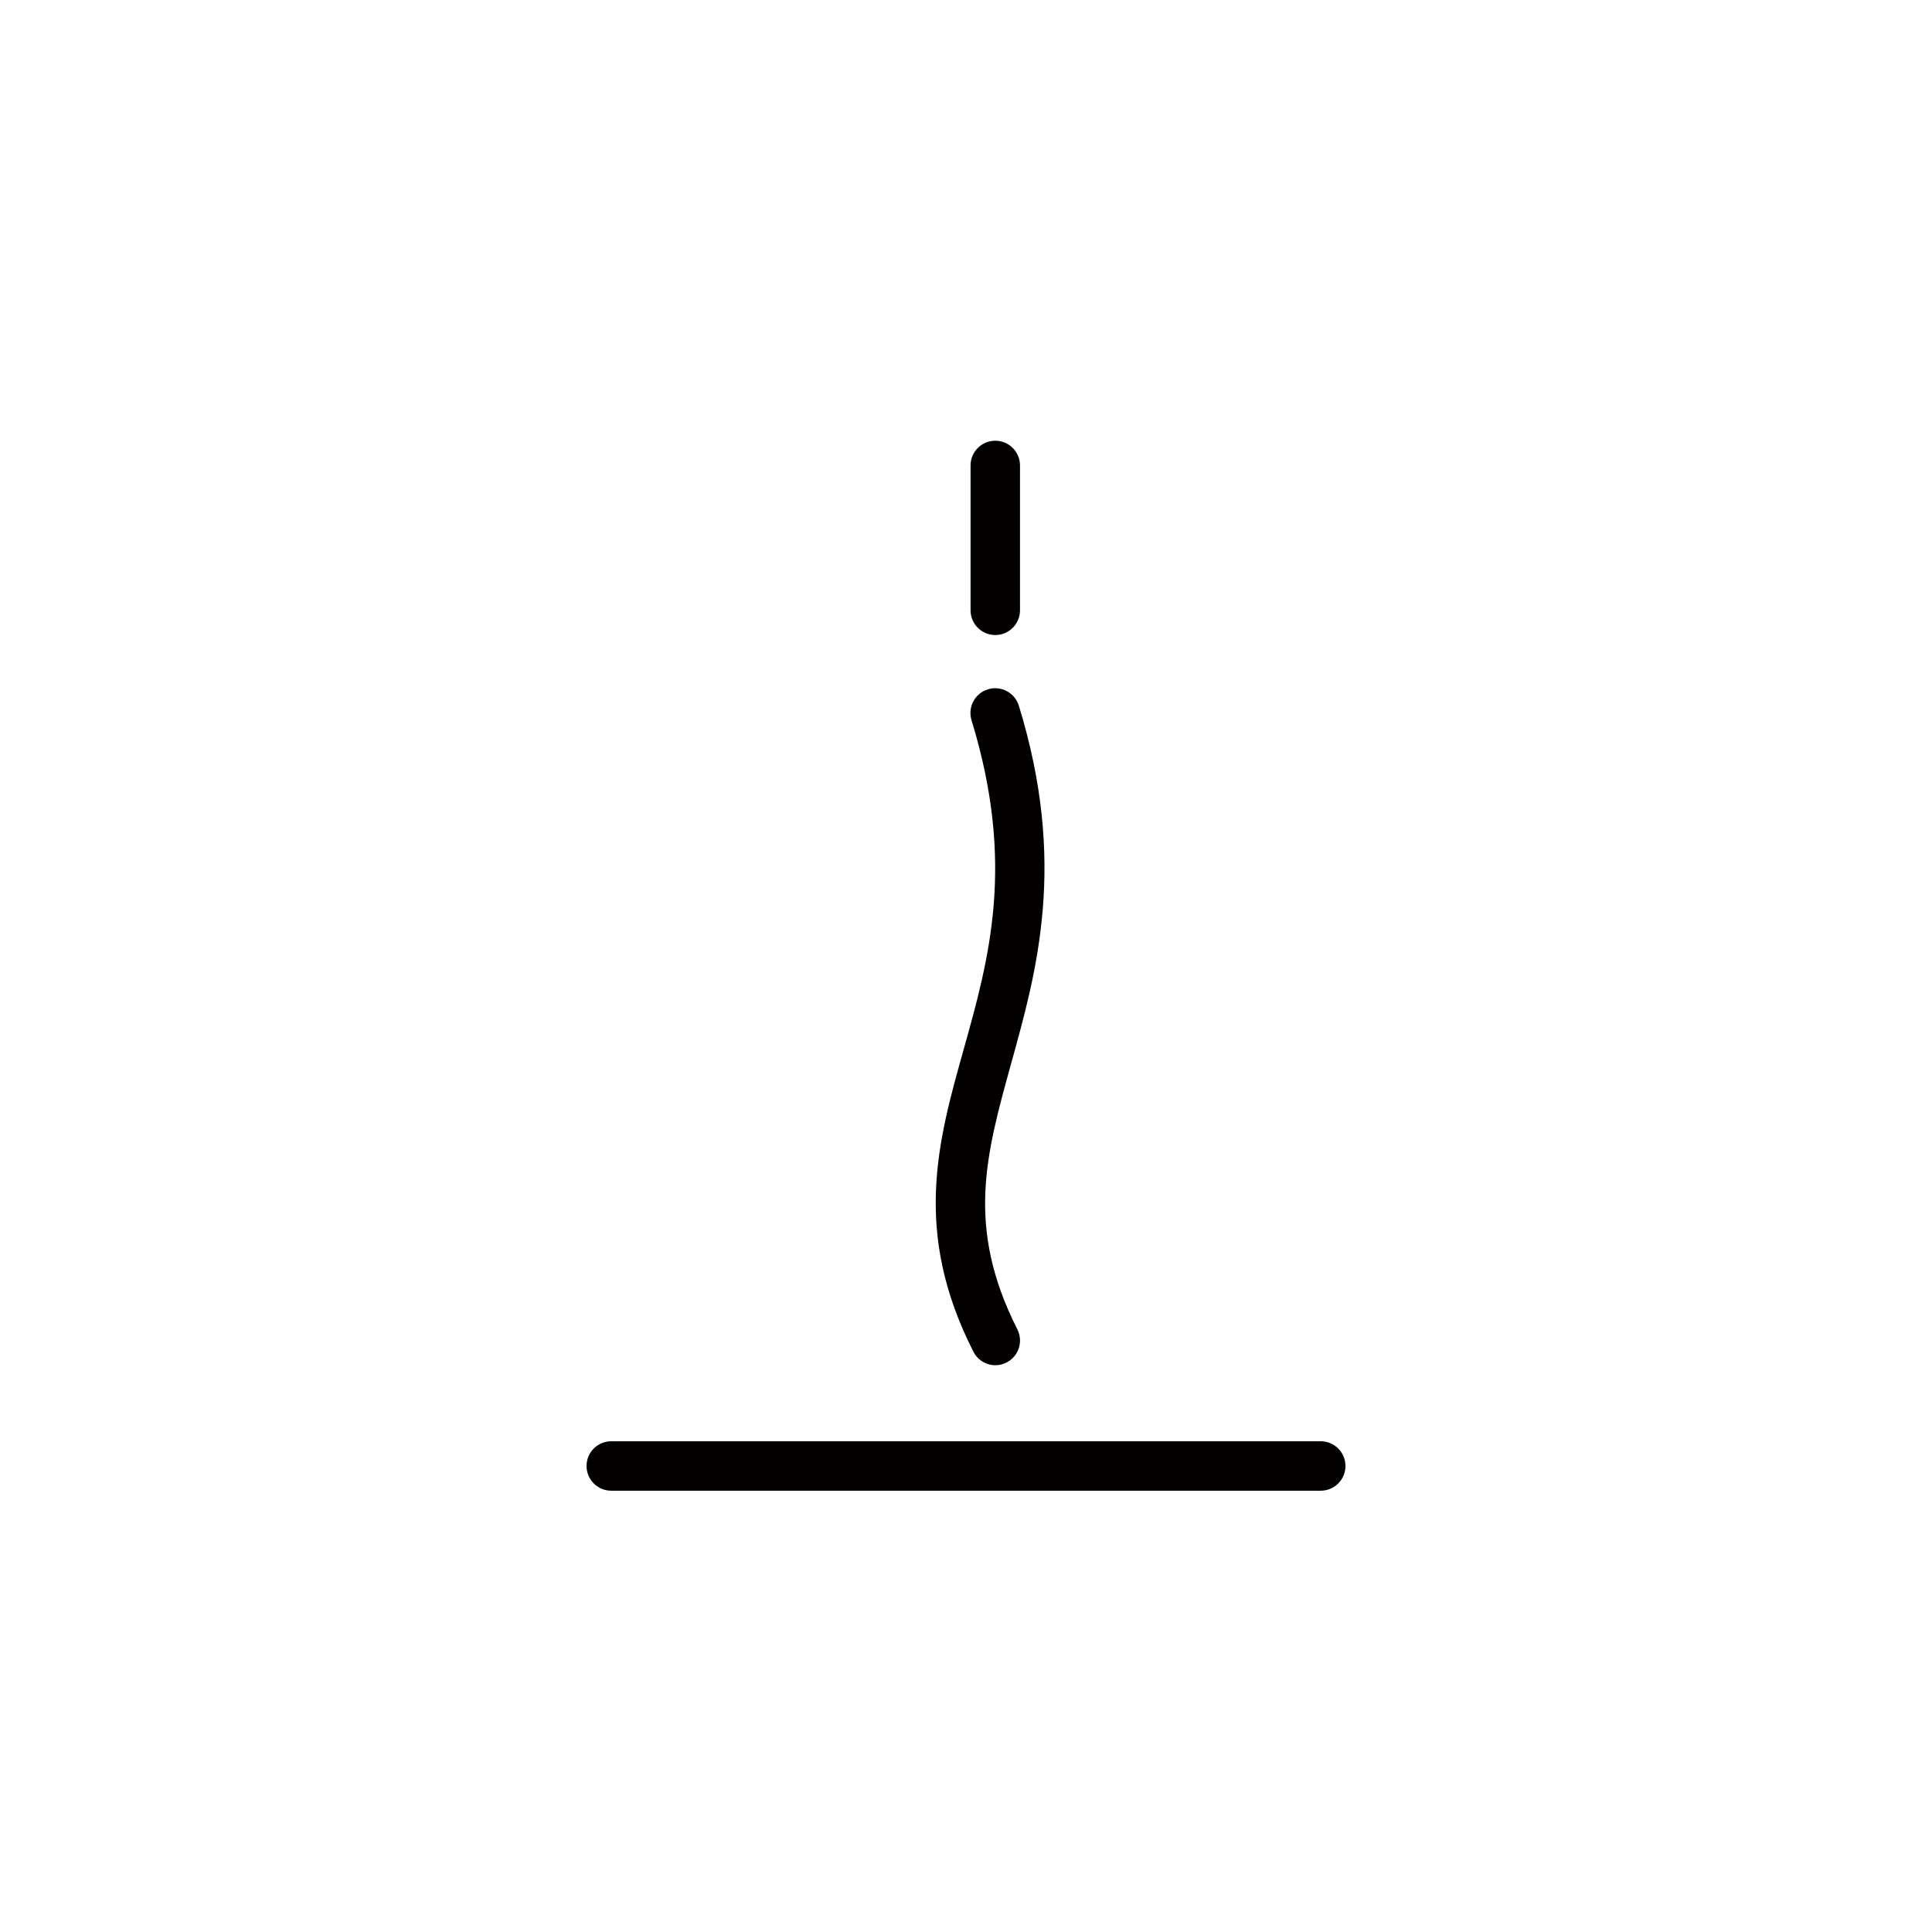 <?xml version="1.0" encoding="UTF-8"?>
<!-- Uploaded to: SVG Repo, www.svgrepo.com, Generator: SVG Repo Mixer Tools -->
<svg width="800px" height="800px" version="1.1" viewBox="144 144 512 512" xmlns="http://www.w3.org/2000/svg">
 <g fill="#030000">
  <path d="m407.76 312.29c3.617 0 6.551-2.934 6.551-6.551v-38.391c0-3.617-2.934-6.547-6.551-6.547-3.617 0-6.551 2.93-6.551 6.547v38.391c0 1.738 0.691 3.406 1.918 4.633 1.23 1.227 2.894 1.918 4.633 1.918z"/>
  <path d="m407.76 505.8c2.281 0.004 4.398-1.18 5.59-3.121 1.191-1.945 1.289-4.367 0.254-6.398-13.703-27.105-8.363-46.148-1.613-70.535 6.75-24.383 14.863-52.949 2.016-94.715-1.059-3.465-4.723-5.414-8.188-4.359-3.465 1.059-5.414 4.723-4.356 8.188 11.688 38.137 4.684 63.129-2.117 87.359-6.801 24.234-13.504 48.164 2.519 79.805 1.07 2.293 3.363 3.762 5.894 3.777z"/>
  <path d="m494.01 525.95h-188.02c-3.617 0-6.551 2.934-6.551 6.551s2.934 6.551 6.551 6.551h188.02c3.617 0 6.551-2.934 6.551-6.551s-2.934-6.551-6.551-6.551z"/>
 </g>
</svg>